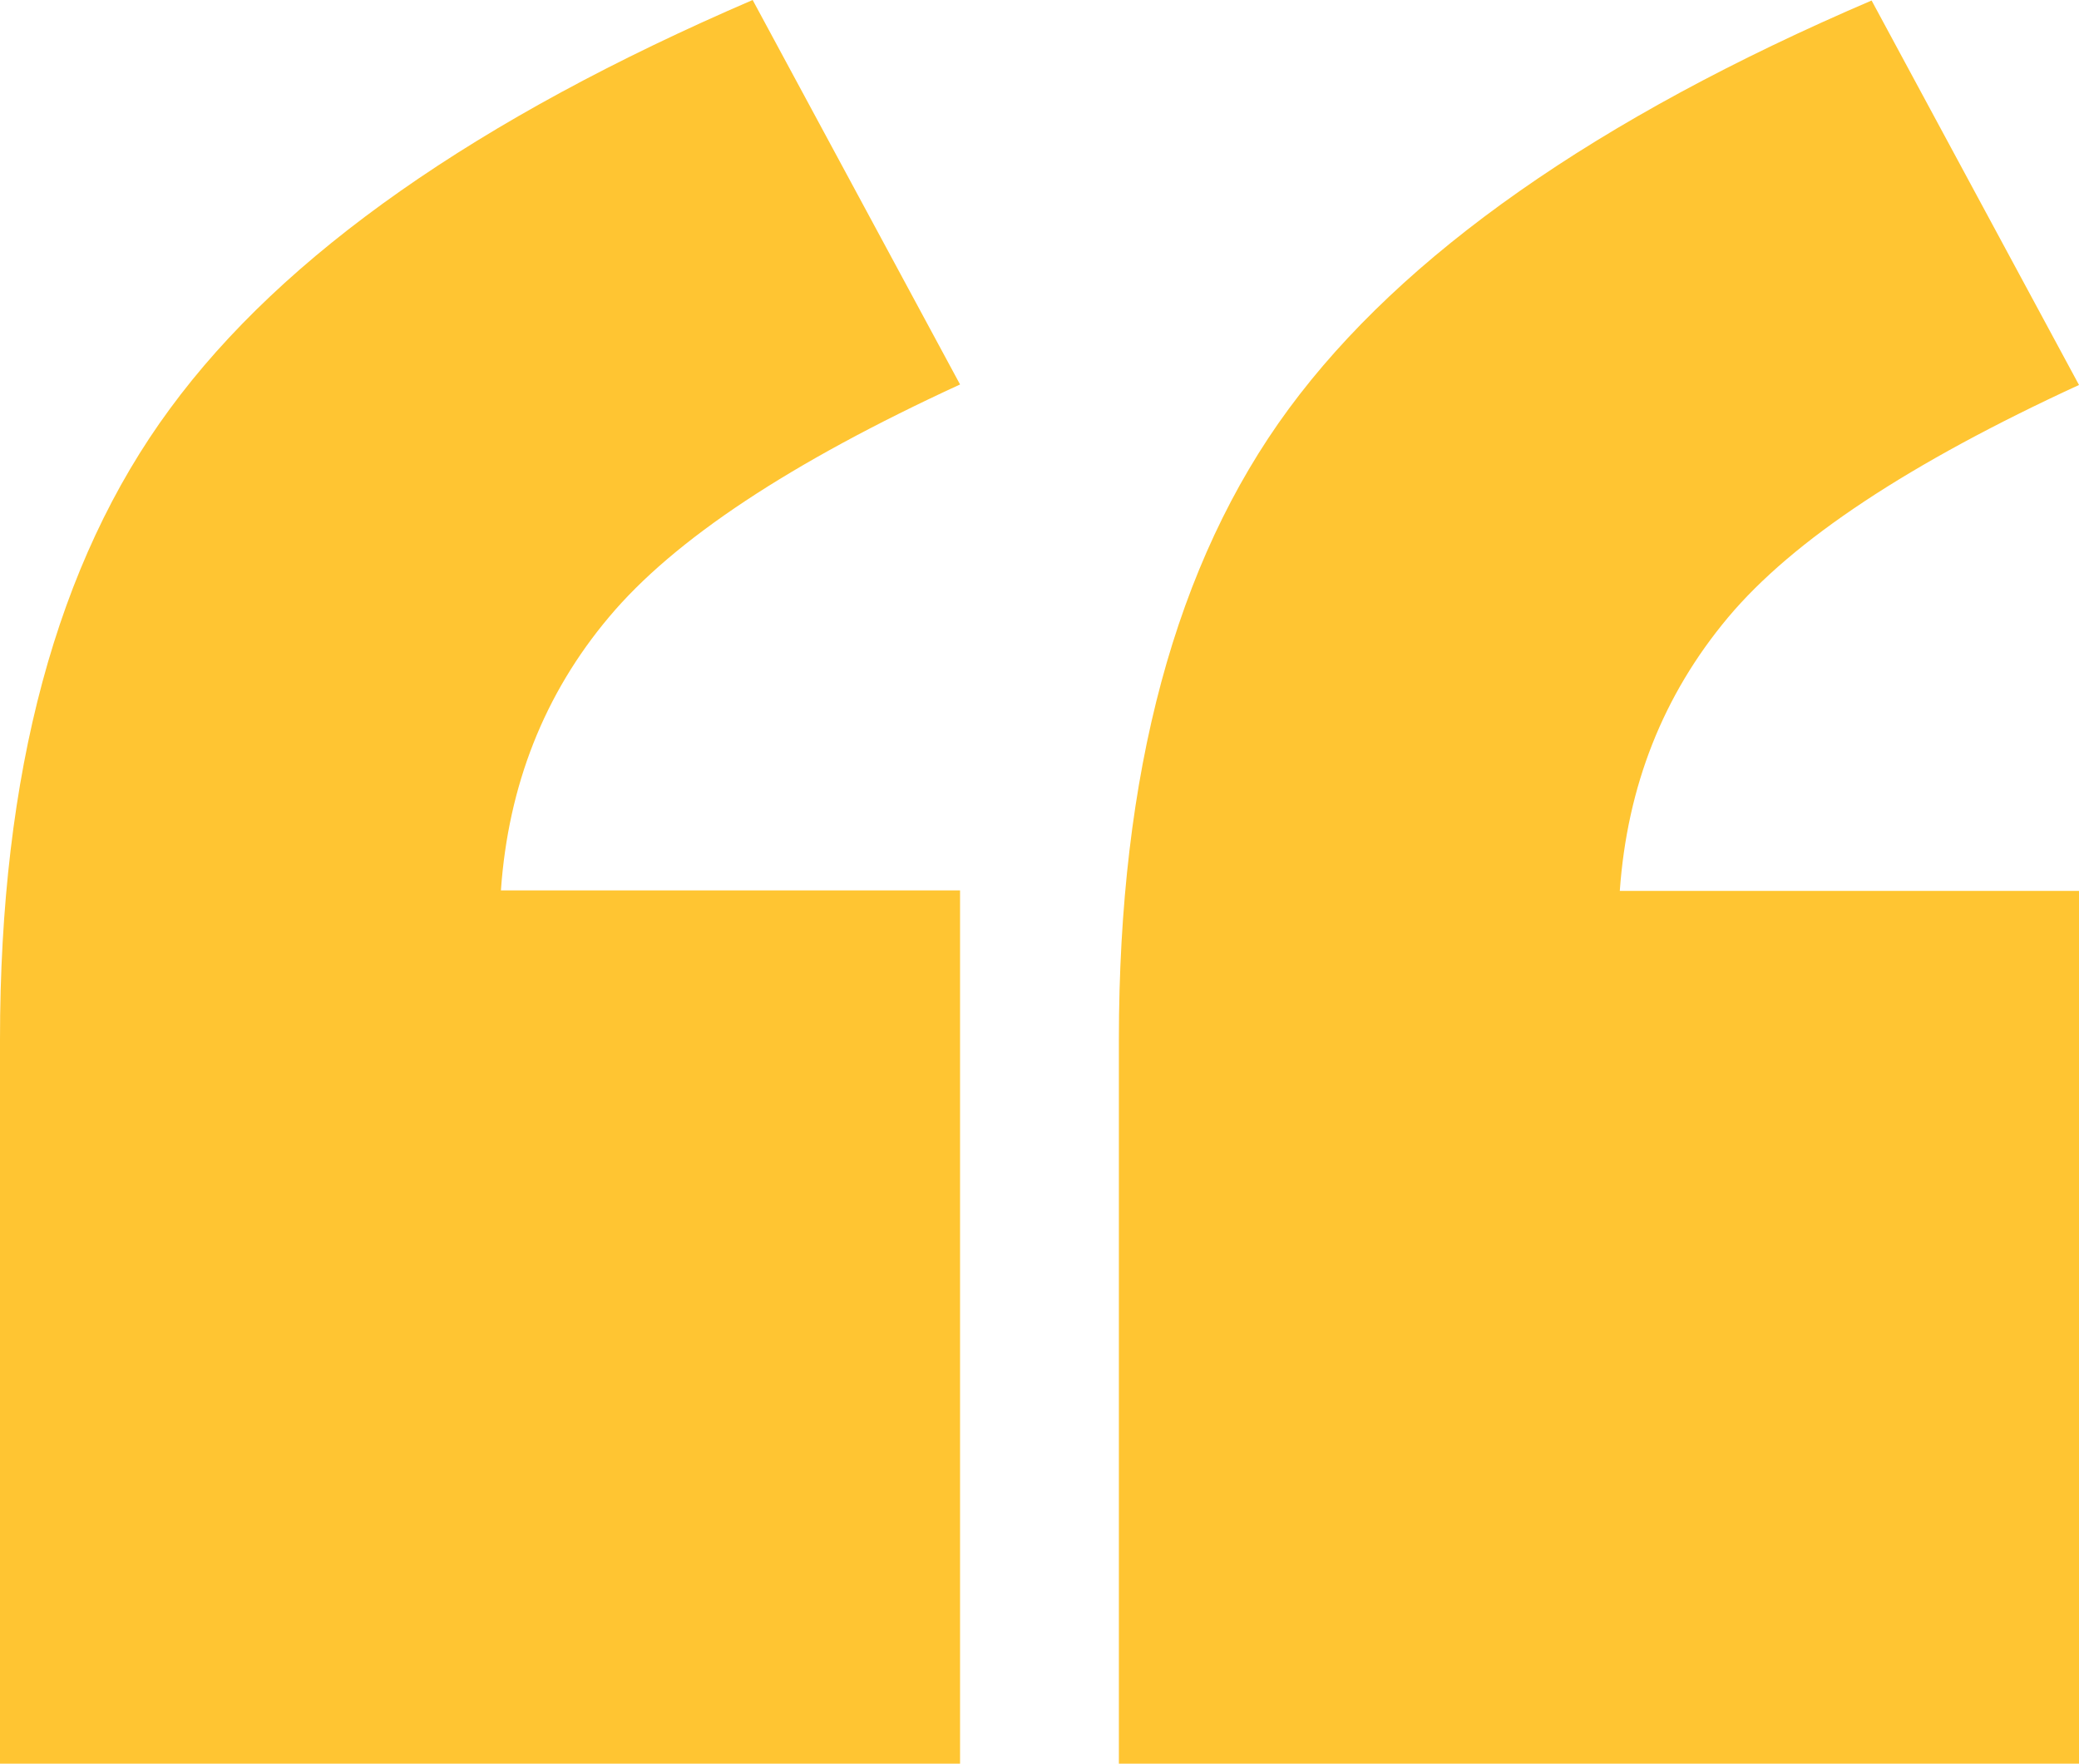 <svg width="33" height="28" fill="none" xmlns="http://www.w3.org/2000/svg"><path d="M15.24 27.992H0v-11.49c0-4.232.896-7.57 2.698-10.015C4.498 4.035 7.582 1.878 11.947 0l3.292 6.102c-2.69 1.238-4.54 2.46-5.571 3.69-1.03 1.223-1.6 2.674-1.717 4.34h7.288v13.86Zm17.76 0H17.76v-11.49c0-4.232.897-7.57 2.698-10.015 1.802-2.444 4.885-4.609 9.25-6.479L33 6.11c-2.69 1.239-4.54 2.46-5.571 3.69-1.03 1.231-1.6 2.675-1.718 4.34H33V28v-.008Z" fill="#FFC532"/></svg>